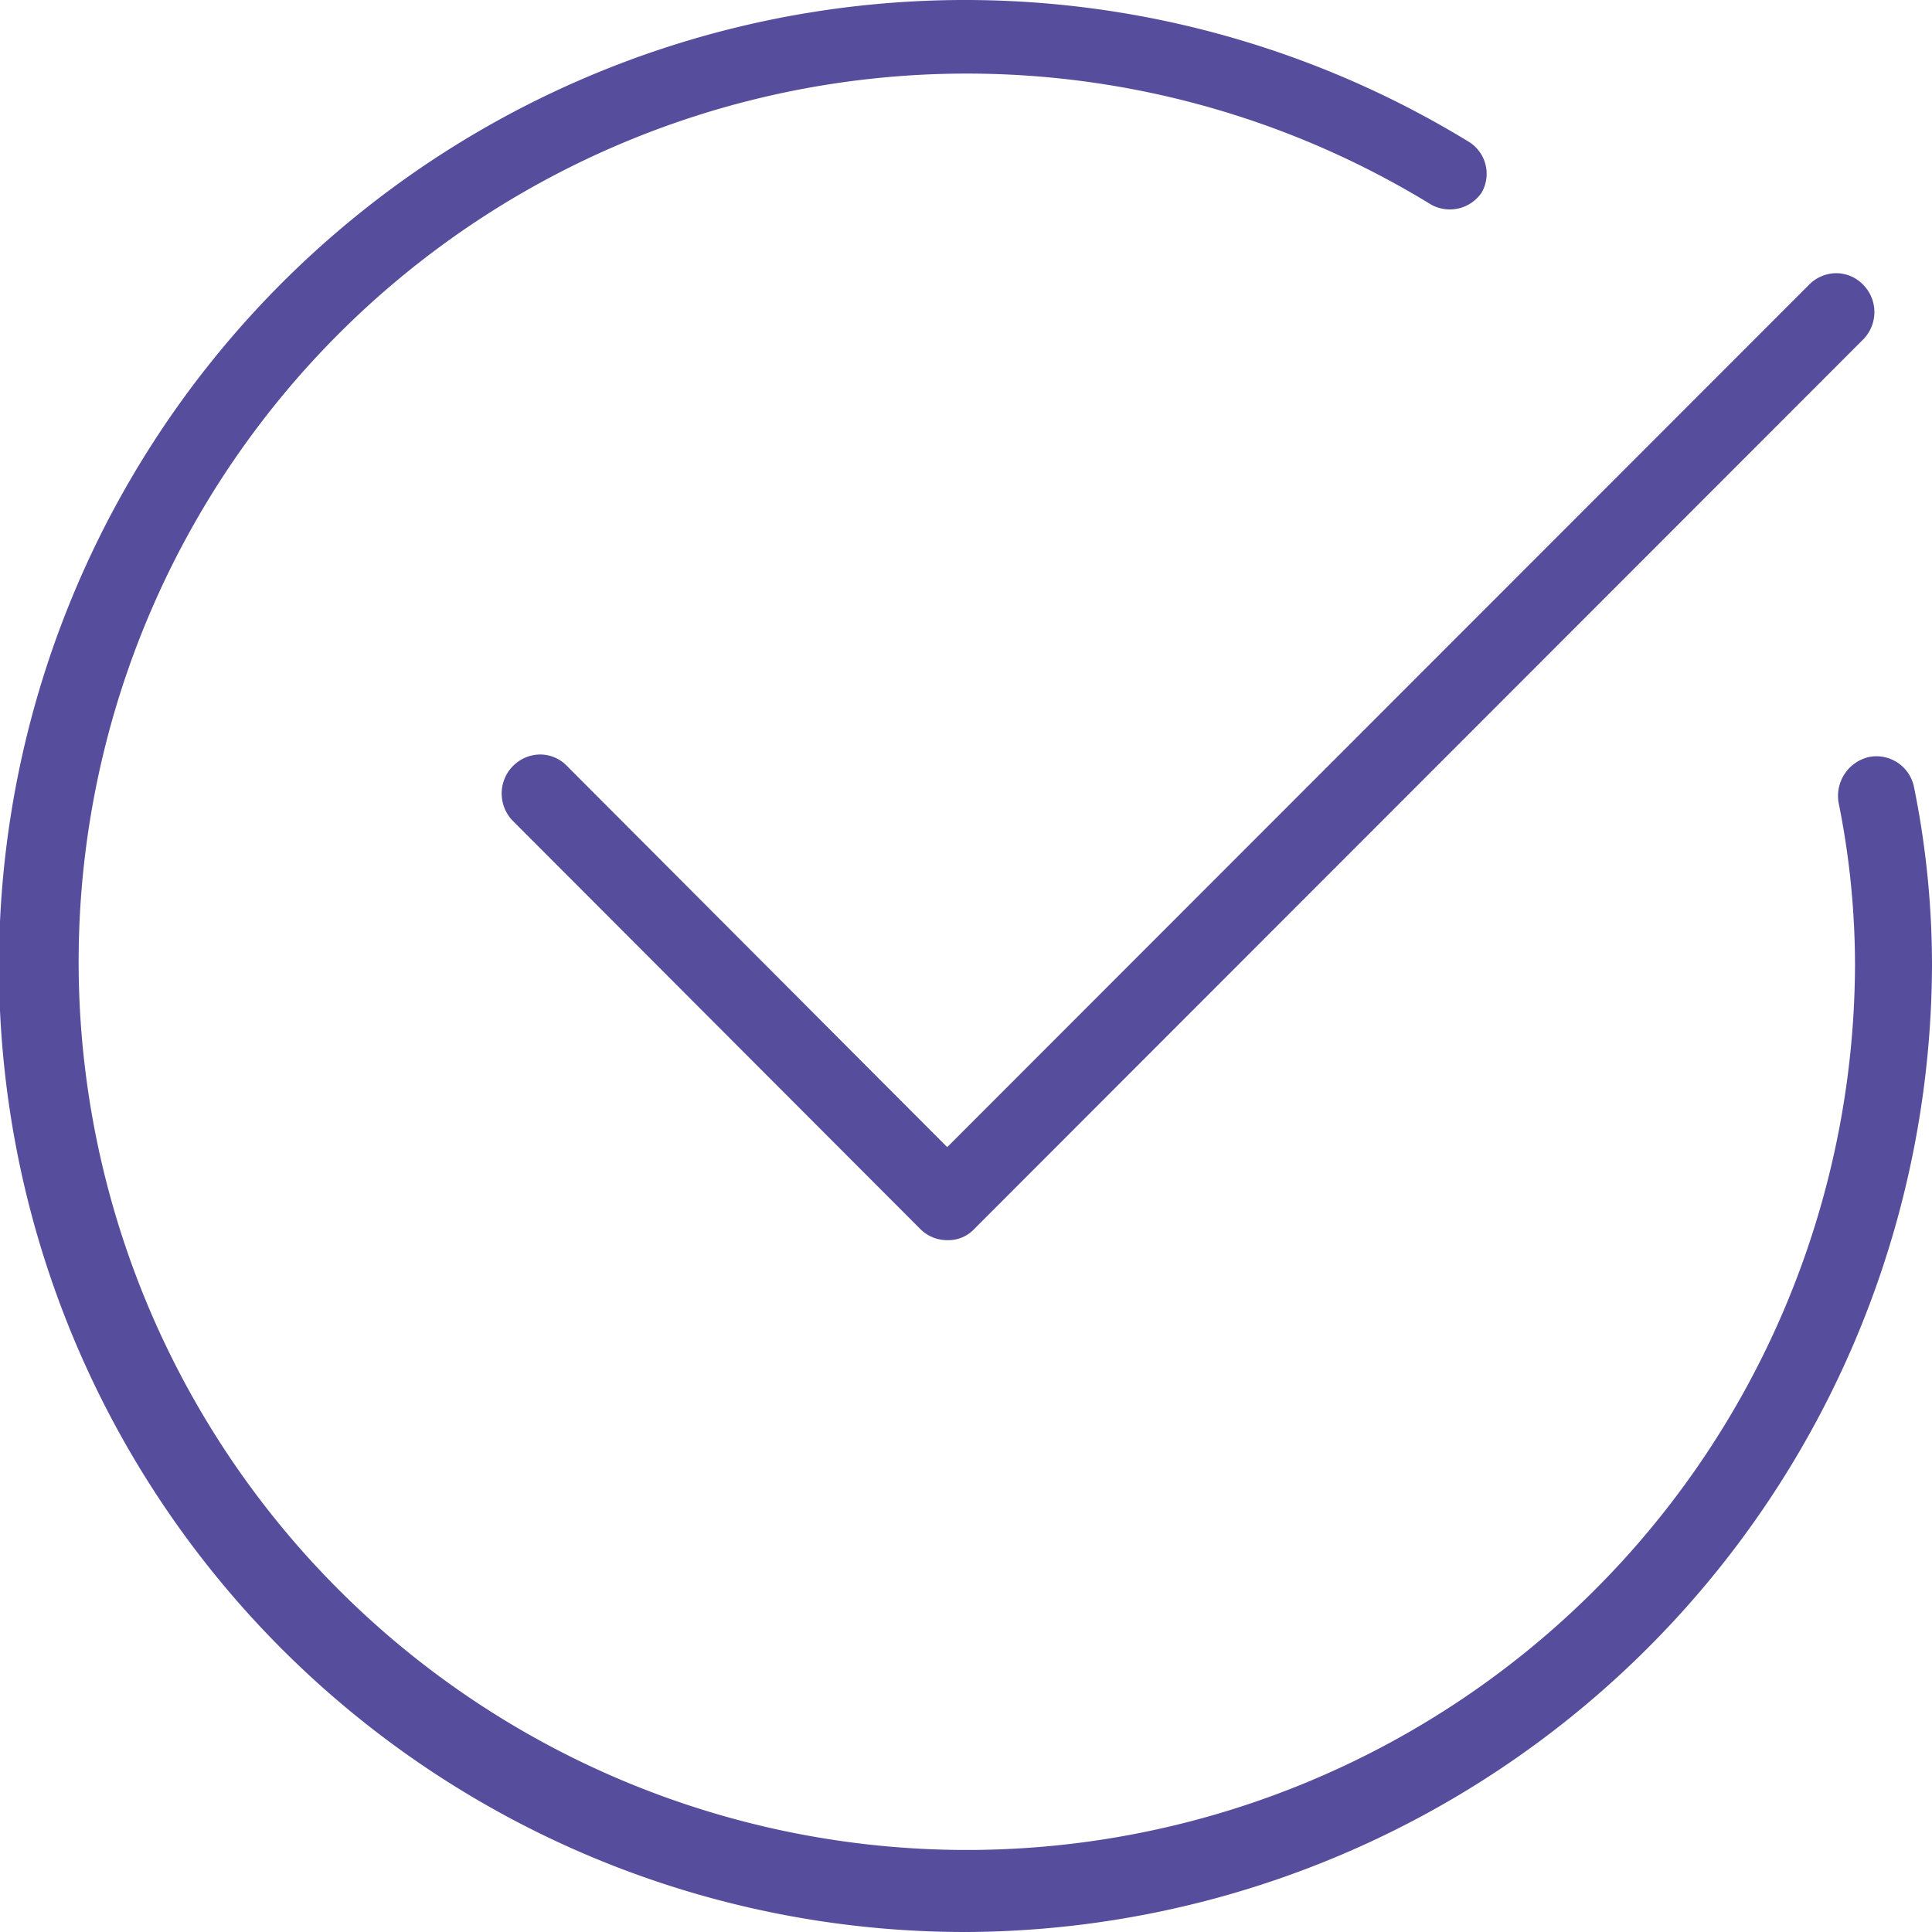 <svg xmlns="http://www.w3.org/2000/svg" width="80" height="80" viewBox="0 0 80 80">
  <path id="Path_5596" data-name="Path 5596" d="M39.971,80A40,40,0,1,1,60.831,5.878a1.559,1.559,0,0,1,.519,2.1,1.594,1.594,0,0,1-2.1.488A36.778,36.778,0,1,0,76.812,40a34.008,34.008,0,0,0-.677-6.748,1.652,1.652,0,0,1,1.27-1.909,1.524,1.524,0,0,1,.3-.028A1.589,1.589,0,0,1,79.257,32.6,37.063,37.063,0,0,1,80,40.036,40.169,40.169,0,0,1,40.065,80Zm-.748-28.647a1.572,1.572,0,0,1-1.12-.466l-16.871-16.9a1.619,1.619,0,0,1,.025-2.284,1.6,1.6,0,0,1,1.108-.461,1.545,1.545,0,0,1,1.106.468L39.222,47.5,74.9,11.8a1.593,1.593,0,0,1,1.13-.487,1.548,1.548,0,0,1,1.111.468,1.613,1.613,0,0,1,.011,2.273L40.349,50.882a1.459,1.459,0,0,1-1.062.47Z" fill="#564e9c"/>
</svg>
